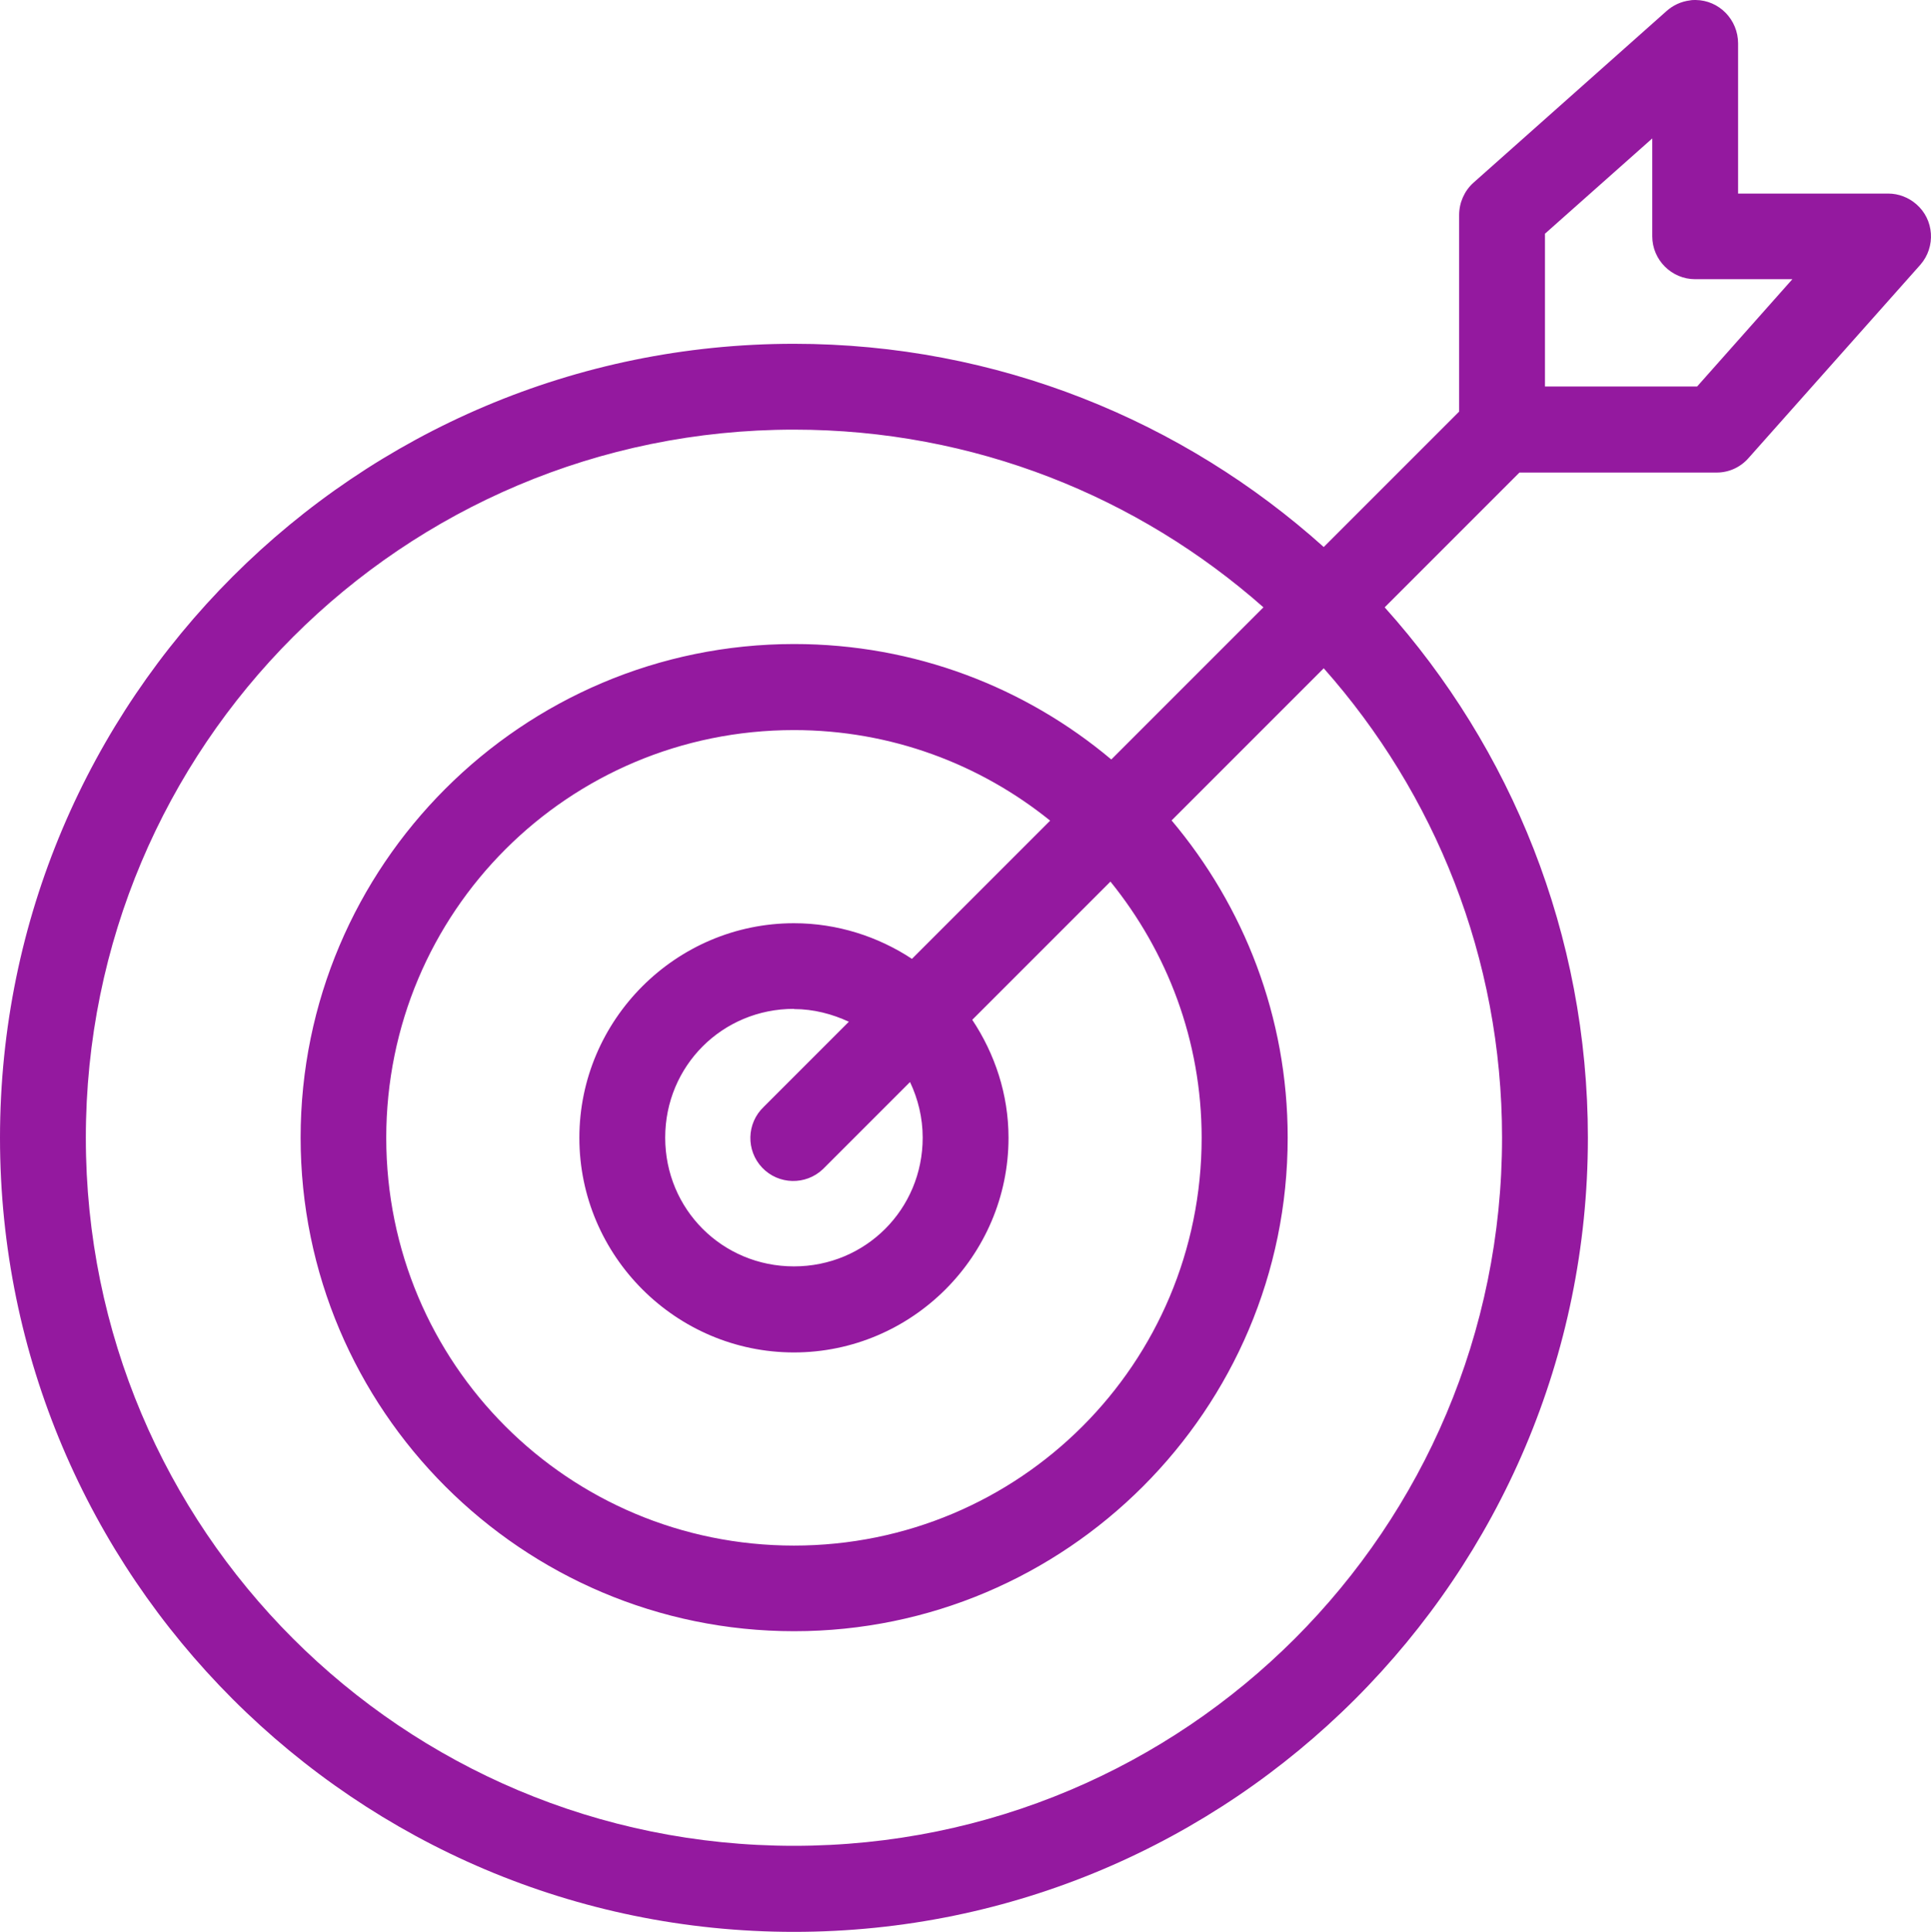 <?xml version="1.0" encoding="UTF-8"?>
<svg id="uuid-2fbabc8c-0f03-485b-ad51-1fbdd968ef01" data-name="Layer 1" xmlns="http://www.w3.org/2000/svg" viewBox="0 0 89.99 90.02">
  <path d="M78.75.02c-.41.05-.79.23-1.09.5l-9,8c-.42.38-.66.93-.66,1.5v9.16l-6.31,6.31c-6.55-5.88-15.21-9.47-24.69-9.47C16.59,16.02,0,32.6,0,53.02s16.59,37,37,37,37-16.59,37-37c0-9.49-3.58-18.16-9.47-24.72l6.28-6.28h9.19c.58,0,1.12-.25,1.5-.69l8-9c.72-.83.64-2.1-.2-2.82-.36-.31-.82-.49-1.3-.49h-7V2.02c0-1.1-.88-2.01-1.98-2.02-.09,0-.18,0-.27.02ZM77,6.45v4.56c0,1.1.9,2,2,2h4.53l-4.44,5h-7.09v-7.12l5-4.44ZM37,20.02c8.4,0,16.05,3.13,21.88,8.28l-7.09,7.09c-4-3.36-9.16-5.38-14.78-5.38-12.68,0-23,10.32-23,23s10.32,23,23,23,23-10.32,23-23c0-5.63-2.04-10.78-5.41-14.78l7.09-7.09c5.16,5.82,8.31,13.47,8.31,21.87,0,18.25-14.75,33-33,33S4,71.26,4,53.02,18.75,20.02,37,20.02ZM37,34.02c4.53,0,8.68,1.59,11.94,4.22l-6.44,6.44c-1.58-1.04-3.48-1.66-5.5-1.66-5.5,0-10,4.5-10,10s4.5,10,10,10,10-4.5,10-10c0-2.03-.64-3.92-1.69-5.5l6.44-6.44c2.64,3.26,4.25,7.4,4.25,11.94,0,10.52-8.48,19-19,19s-19-8.48-19-19,8.48-19,19-19ZM37,47.02c.92,0,1.78.23,2.56.59l-3.97,3.97c-.8.76-.83,2.03-.07,2.83.76.8,2.03.83,2.83.07.02-.02.04-.04.06-.06l4-4c.37.78.59,1.66.59,2.59,0,3.34-2.66,6-6,6s-6-2.66-6-6,2.66-6,6-6Z" fill="#94199f"/>
</svg>